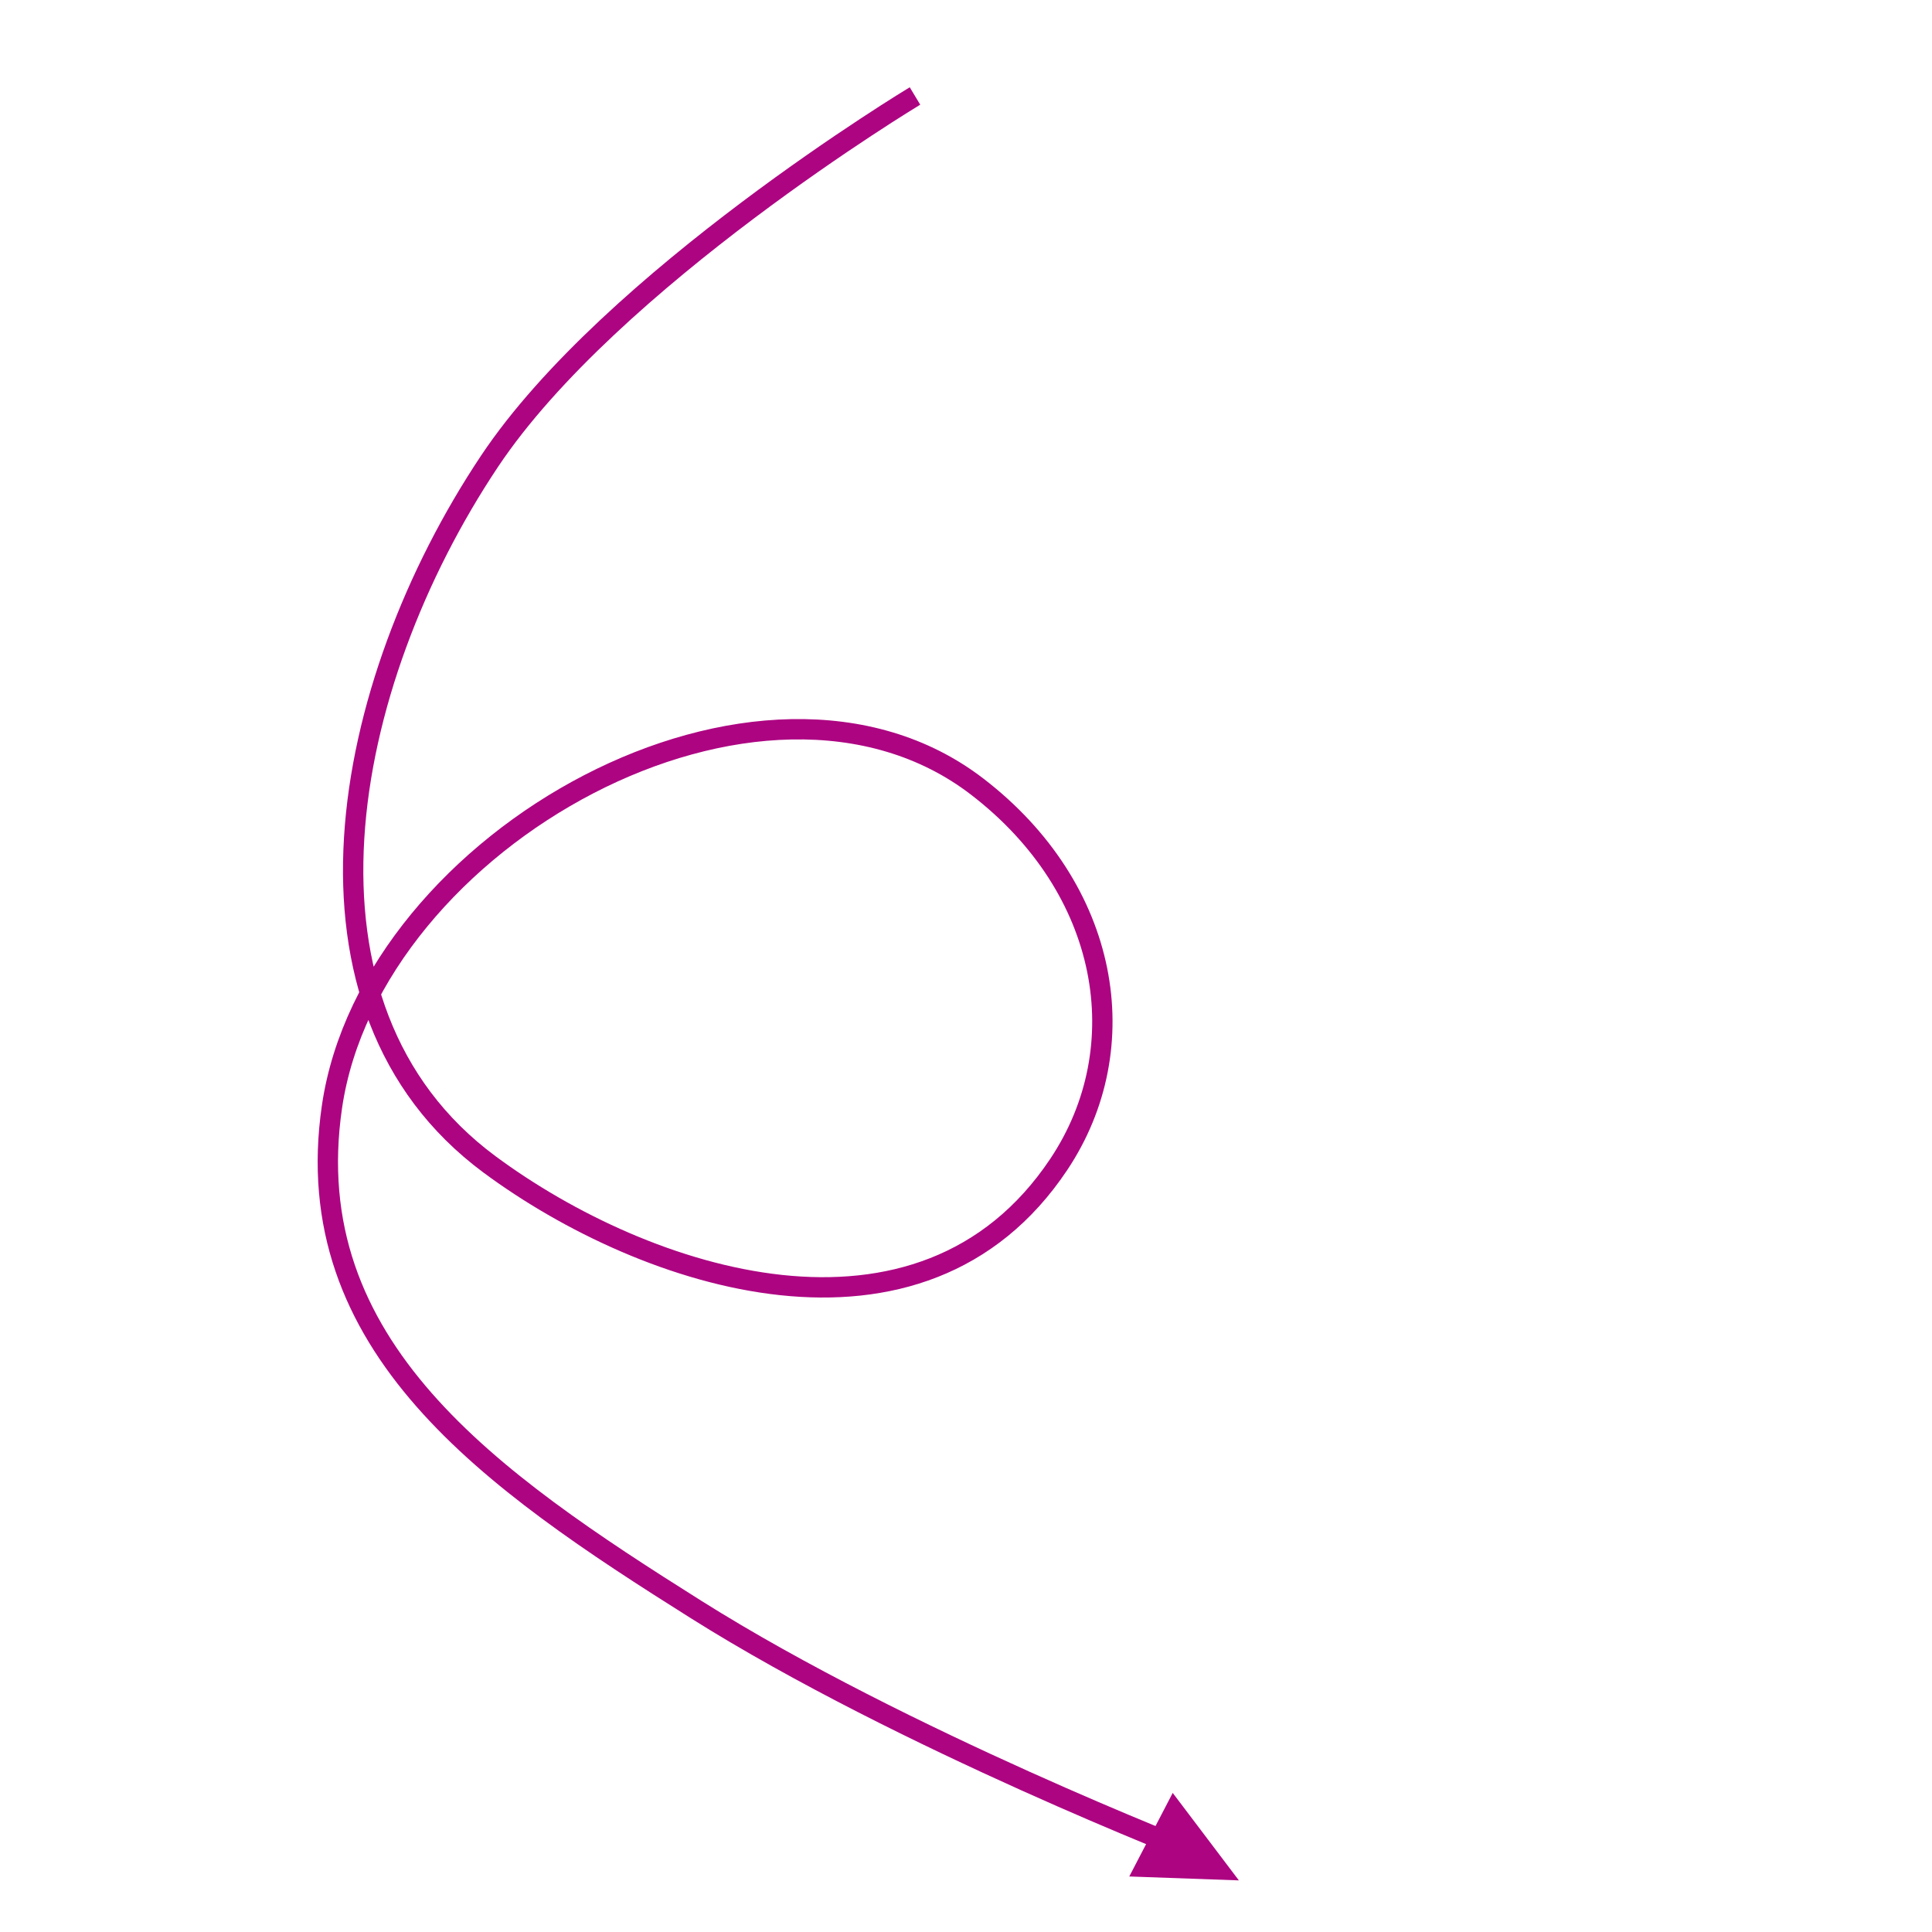 <?xml version="1.0" encoding="UTF-8"?> <svg xmlns="http://www.w3.org/2000/svg" width="190" height="190" viewBox="0 0 190 190" fill="none"> <path d="M89.983 9.439C89.983 9.439 60.087 27.451 48.135 45.372C33.459 67.38 27.327 99.091 48.135 114.507C63.475 125.871 90.596 134.796 104.126 114.507C111.812 102.982 109.168 87.403 96.107 77.363C74.987 61.127 36.52 82.465 32.65 108.822C29.185 132.42 48.279 145.592 68.468 158.293C88.904 171.15 117.89 182.367 117.89 182.367" stroke="#AD0482" stroke-width="2"></path> <path d="M121.835 184.924L111.057 184.54L115.329 176.322L121.835 184.924Z" fill="#AD0482"></path> </svg> 